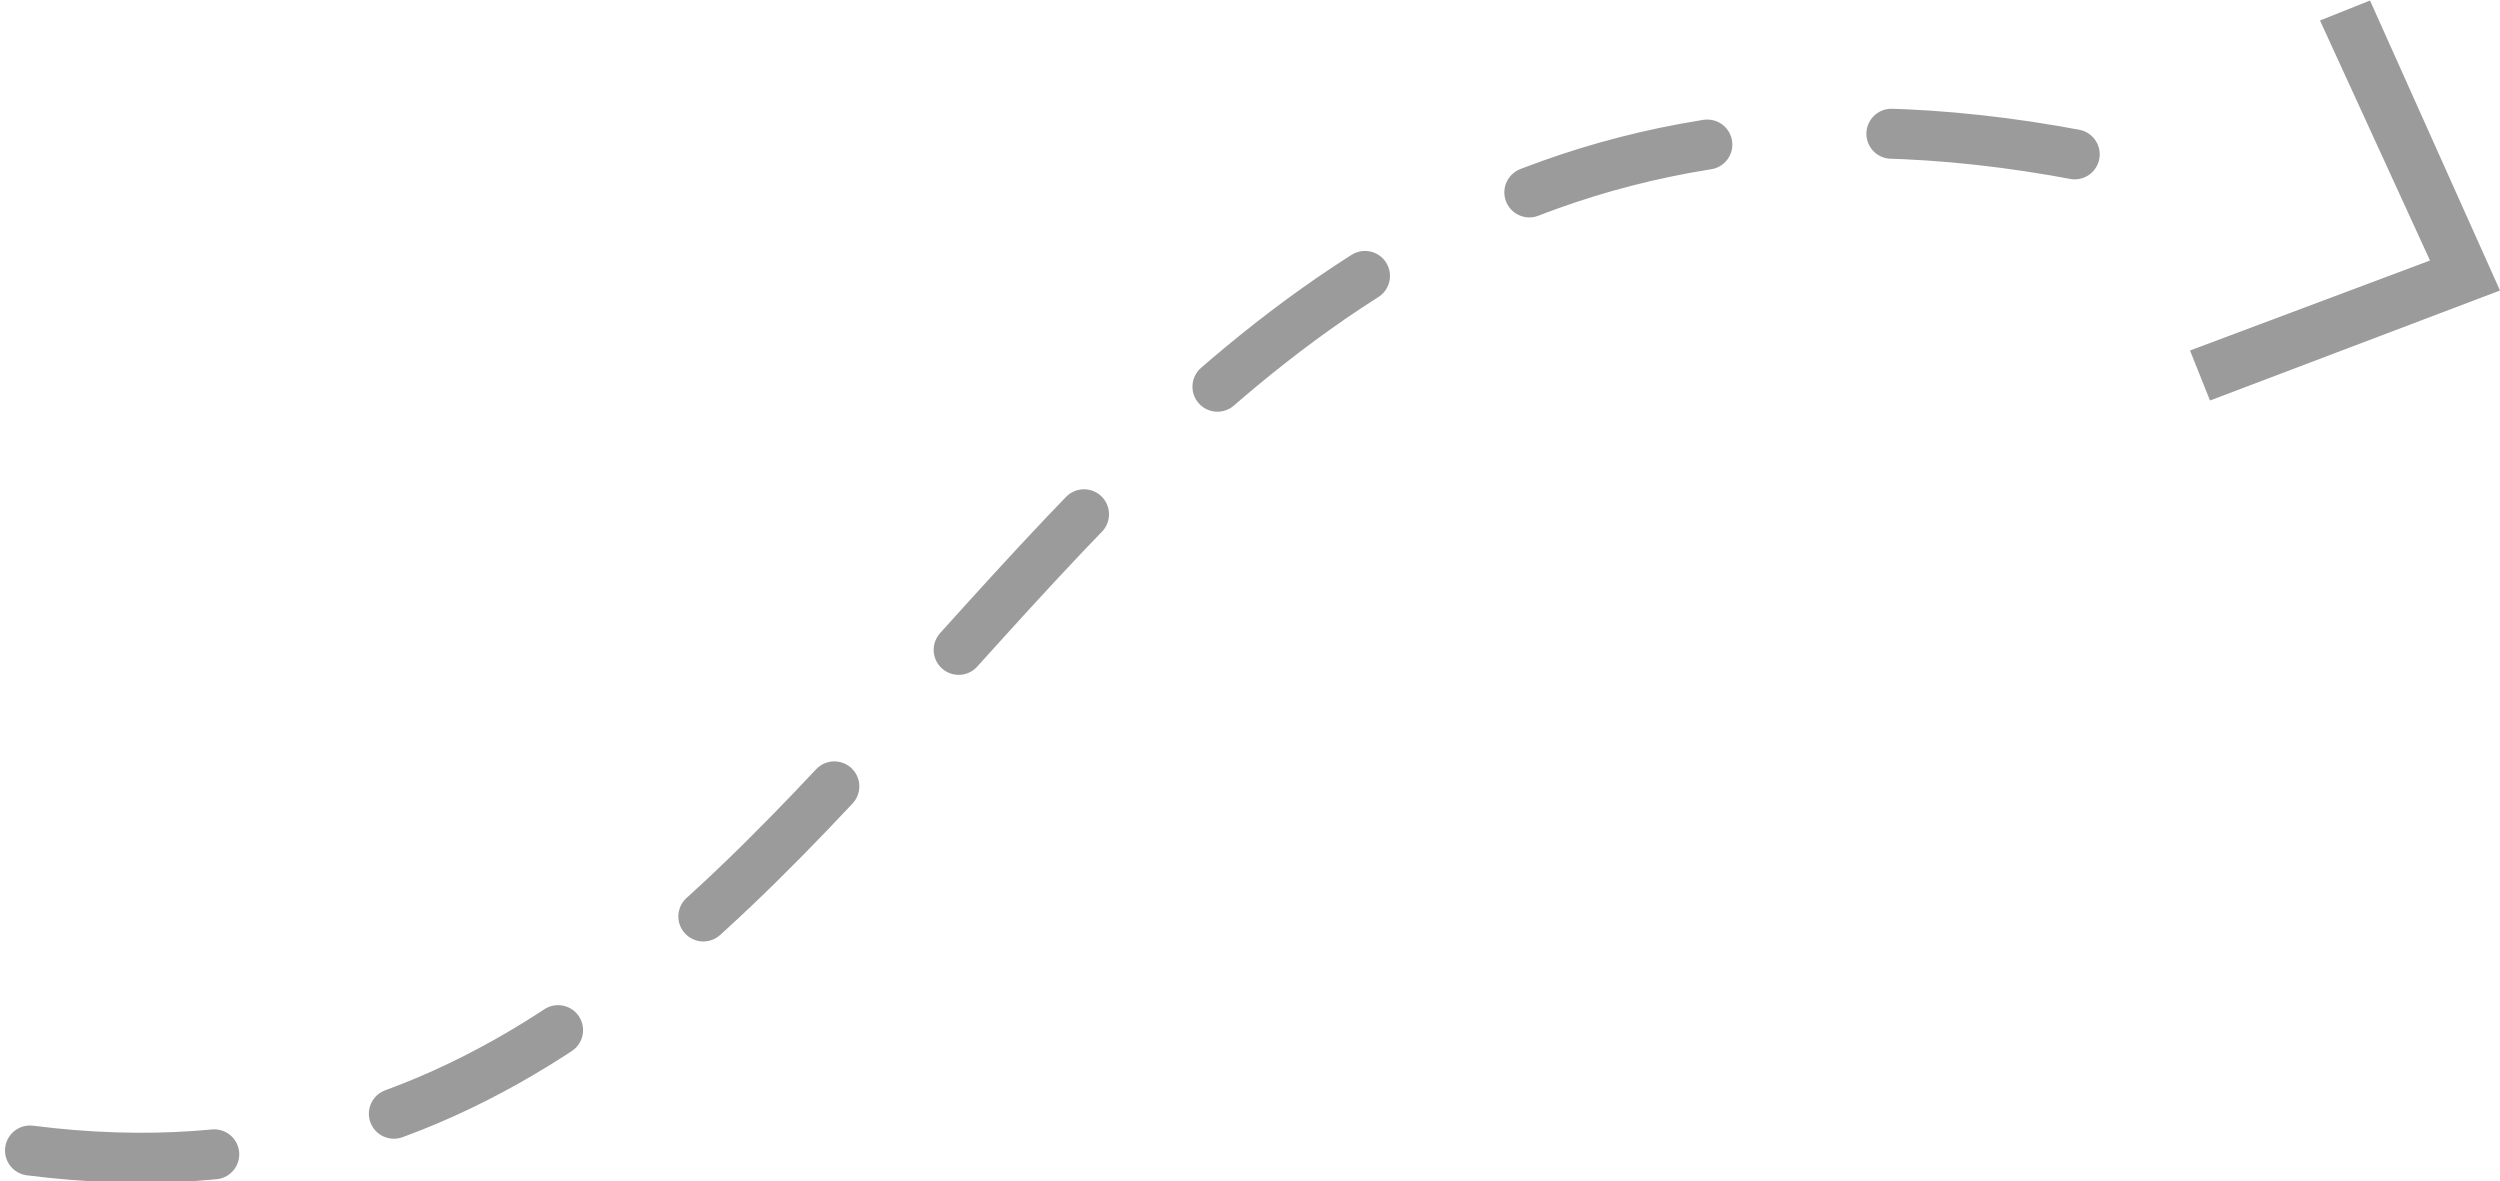 <?xml version="1.0" encoding="UTF-8"?> <!-- Creator: CorelDRAW 2020 (64-Bit) --> <svg xmlns="http://www.w3.org/2000/svg" xmlns:xlink="http://www.w3.org/1999/xlink" xmlns:xodm="http://www.corel.com/coreldraw/odm/2003" xml:space="preserve" width="11.467mm" height="5.417mm" style="shape-rendering:geometricPrecision; text-rendering:geometricPrecision; image-rendering:optimizeQuality; fill-rule:evenodd; clip-rule:evenodd" viewBox="0 0 250 118"> <defs> <style type="text/css"> <![CDATA[ .str0 {stroke:#9B9B9B;stroke-width:5;stroke-linecap:round;stroke-linejoin:round;stroke-miterlimit:4;stroke-dasharray:18.466 18.466} .fil0 {fill:none;fill-rule:nonzero} .fil1 {fill:#9B9B9B;fill-rule:nonzero} ]]> </style> </defs> <g id="Слой_x0020_1">  <path class="fil0 str0" d="M3 115c94,12 96,-129 216,-97"></path> <polygon class="fil1" points="221,40 219,35 243,26 232,2 237,0 250,29 "></polygon> </g> </svg> 